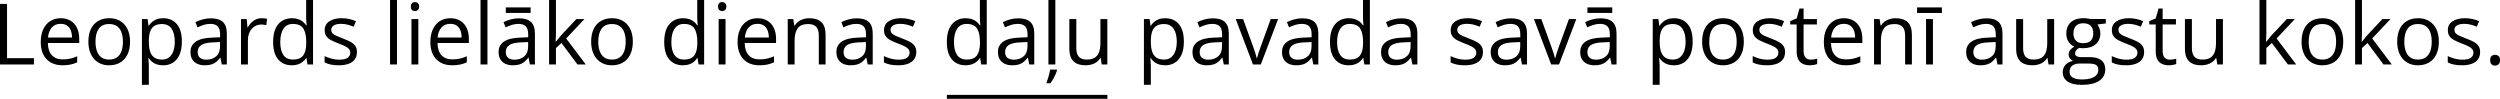 <?xml version="1.0" encoding="UTF-8"?>
<svg id="Layer_2" data-name="Layer 2" xmlns="http://www.w3.org/2000/svg" width="1900" height="75.08" viewBox="0 0 1900 75.08">
  <defs>
    <style>
      .cls-1 {
        fill: none;
        stroke: #000;
        stroke-miterlimit: 10;
        stroke-width: 3px;
      }
    </style>
  </defs>
  <g id="Layer_1-2" data-name="Layer 1">
    <g>
      <path d="M0,48.99V2.96H5.35V44.21H25.79v4.79H0Z"/>
      <path d="M46.16,13.85c2.94,0,5.46,.65,7.56,1.95s3.7,3.12,4.82,5.46,1.67,5.07,1.67,8.2v3.24h-23.83c.06,4.05,1.07,7.14,3.02,9.26s4.7,3.18,8.25,3.18c2.18,0,4.11-.2,5.79-.6s3.42-.99,5.23-1.76v4.6c-1.74,.78-3.47,1.34-5.18,1.7s-3.73,.54-6.06,.54c-3.32,0-6.21-.68-8.67-2.03s-4.38-3.34-5.75-5.97-2.05-5.84-2.05-9.63,.62-6.93,1.87-9.65c1.25-2.72,3.01-4.81,5.29-6.28s4.96-2.2,8.04-2.2h0Zm-.06,4.26c-2.79,0-5.02,.91-6.67,2.74s-2.64,4.38-2.96,7.65h18.26c-.02-2.06-.34-3.87-.96-5.43s-1.56-2.78-2.82-3.65-2.88-1.31-4.85-1.31Z"/>
      <path d="M98.83,31.67c0,2.83-.37,5.36-1.1,7.59s-1.79,4.1-3.18,5.64-3.06,2.7-5.02,3.51-4.18,1.21-6.66,1.21c-2.31,0-4.42-.4-6.34-1.21s-3.58-1.98-4.97-3.51-2.48-3.41-3.24-5.64-1.15-4.75-1.15-7.59c0-3.78,.64-7,1.92-9.65s3.11-4.68,5.49-6.08,5.22-2.09,8.52-2.09,5.9,.7,8.26,2.11c2.36,1.41,4.2,3.44,5.51,6.09s1.97,5.86,1.97,9.62c0,0-.01,0-.01,0Zm-26.26,0c0,2.77,.37,5.17,1.1,7.21s1.87,3.61,3.4,4.72,3.51,1.67,5.92,1.67,4.36-.56,5.9-1.67,2.68-2.69,3.42-4.72,1.1-4.44,1.1-7.21-.37-5.13-1.1-7.13-1.87-3.55-3.4-4.64-3.52-1.64-5.95-1.64c-3.59,0-6.22,1.19-7.89,3.56s-2.5,5.66-2.5,9.86h0Z"/>
      <path d="M124.08,13.85c4.3,0,7.73,1.48,10.3,4.44s3.84,7.41,3.84,13.35c0,3.93-.59,7.22-1.76,9.89s-2.83,4.68-4.96,6.05-4.64,2.05-7.54,2.05c-1.83,0-3.43-.24-4.82-.72s-2.57-1.13-3.56-1.95-1.81-1.71-2.46-2.68h-.38c.06,.82,.14,1.81,.24,2.96s.14,2.16,.14,3.02v14.17h-5.26V14.48h4.31l.69,5.1h.25c.67-1.05,1.49-2.01,2.46-2.88s2.15-1.56,3.54-2.08,3.05-.77,4.96-.77h.01Zm-.91,4.41c-2.39,0-4.32,.46-5.78,1.39s-2.52,2.3-3.2,4.14-1.03,4.14-1.07,6.91v1.01c0,2.92,.32,5.38,.96,7.4s1.7,3.55,3.18,4.6,3.47,1.57,5.97,1.57c2.14,0,3.93-.58,5.35-1.73s2.49-2.77,3.2-4.83,1.05-4.44,1.05-7.13c0-4.07-.79-7.31-2.38-9.71s-4.01-3.61-7.29-3.61h.01Z"/>
      <path d="M160.23,13.92c4.11,0,7.17,.92,9.16,2.77s2.99,4.8,2.99,8.85v23.46h-3.81l-1.01-5.1h-.25c-.97,1.26-1.97,2.31-3.02,3.16s-2.26,1.49-3.64,1.92-3.06,.65-5.05,.65c-2.1,0-3.96-.37-5.59-1.1s-2.91-1.85-3.84-3.34-1.4-3.38-1.4-5.67c0-3.44,1.36-6.09,4.09-7.93s6.88-2.85,12.47-3.02l5.95-.25v-2.11c0-2.98-.64-5.07-1.92-6.27s-3.09-1.79-5.42-1.79c-1.81,0-3.53,.26-5.16,.79s-3.19,1.14-4.66,1.86l-1.61-3.97c1.55-.8,3.34-1.48,5.35-2.05s4.14-.85,6.36-.85h0Zm6.99,18.05l-5.26,.22c-4.3,.17-7.34,.87-9.1,2.11s-2.64,2.99-2.64,5.26c0,1.97,.6,3.43,1.79,4.38s2.78,1.42,4.75,1.42c3.06,0,5.57-.85,7.53-2.55s2.93-4.25,2.93-7.65v-3.18h0Z"/>
      <path d="M198.83,13.85c.69,0,1.42,.04,2.17,.11s1.43,.17,2.02,.3l-.66,4.85c-.57-.15-1.2-.26-1.89-.35s-1.34-.13-1.95-.13c-1.39,0-2.69,.28-3.92,.83s-2.3,1.35-3.23,2.39-1.65,2.29-2.17,3.75-.79,3.08-.79,4.86v18.51h-5.26V14.48h4.35l.57,6.36h.22c.71-1.28,1.57-2.45,2.58-3.51s2.18-1.9,3.51-2.53,2.82-.94,4.46-.94h-.01Z"/>
      <path d="M221.78,49.62c-4.37,0-7.82-1.49-10.37-4.47s-3.83-7.41-3.83-13.29,1.3-10.43,3.9-13.46,6.07-4.55,10.39-4.55c1.83,0,3.42,.24,4.79,.72s2.54,1.13,3.53,1.94c.99,.81,1.82,1.73,2.49,2.75h.38c-.08-.65-.17-1.54-.25-2.68s-.13-2.06-.13-2.77V0h5.23V48.99h-4.22l-.79-4.91h-.22c-.65,1.03-1.47,1.96-2.47,2.8s-2.18,1.51-3.56,2-3,.74-4.86,.74h0Zm.82-4.35c3.69,0,6.31-1.05,7.84-3.15s2.3-5.22,2.3-9.35v-.94c0-4.39-.73-7.76-2.19-10.11s-4.11-3.53-7.95-3.53c-3.21,0-5.61,1.23-7.21,3.7s-2.39,5.83-2.39,10.09,.79,7.51,2.38,9.82,3.99,3.46,7.23,3.46h0Z"/>
      <path d="M271.28,39.55c0,2.2-.55,4.06-1.65,5.56s-2.68,2.63-4.72,3.38-4.49,1.13-7.32,1.13c-2.41,0-4.5-.19-6.27-.57s-3.31-.91-4.63-1.61v-4.82c1.41,.69,3.09,1.32,5.04,1.89s3.95,.85,5.98,.85c2.98,0,5.14-.48,6.49-1.45s2.02-2.28,2.02-3.94c0-.94-.27-1.78-.8-2.5s-1.43-1.43-2.69-2.11-3-1.43-5.23-2.25c-2.2-.84-4.11-1.67-5.71-2.5s-2.84-1.84-3.72-3.04-1.31-2.75-1.31-4.66c0-2.92,1.18-5.16,3.54-6.72s5.46-2.35,9.3-2.35c2.08,0,4.02,.2,5.84,.61s3.51,.96,5.08,1.65l-1.76,4.19c-1.43-.61-2.95-1.12-4.57-1.54s-3.26-.63-4.94-.63c-2.41,0-4.27,.4-5.56,1.2s-1.94,1.89-1.94,3.27c0,1.07,.3,1.95,.9,2.64s1.56,1.34,2.88,1.95,3.06,1.32,5.23,2.14c2.16,.8,4.03,1.62,5.6,2.47s2.79,1.88,3.64,3.09,1.28,2.75,1.28,4.64v.03h0Z"/>
      <path d="M301.7,48.99h-5.26V0h5.26V48.99Z"/>
      <path d="M315.39,1.57c.86,0,1.6,.28,2.22,.83,.62,.55,.93,1.42,.93,2.6s-.31,2.02-.93,2.58c-.62,.56-1.36,.85-2.22,.85s-1.65-.28-2.25-.85-.9-1.43-.9-2.58,.3-2.04,.9-2.6,1.35-.83,2.25-.83Zm2.55,12.91V48.99h-5.23V14.48h5.23Z"/>
      <path d="M342.28,13.85c2.94,0,5.46,.65,7.56,1.95s3.7,3.12,4.82,5.46,1.67,5.07,1.67,8.2v3.24h-23.83c.06,4.05,1.07,7.14,3.02,9.26s4.7,3.18,8.25,3.18c2.18,0,4.11-.2,5.79-.6s3.42-.99,5.23-1.76v4.6c-1.74,.78-3.47,1.34-5.18,1.7s-3.73,.54-6.06,.54c-3.32,0-6.21-.68-8.67-2.03s-4.38-3.34-5.75-5.97-2.05-5.84-2.05-9.63,.62-6.93,1.87-9.65,3.01-4.81,5.29-6.28,4.96-2.2,8.04-2.2h0Zm-.06,4.26c-2.79,0-5.02,.91-6.67,2.74s-2.64,4.38-2.96,7.65h18.26c-.02-2.06-.34-3.87-.96-5.43s-1.56-2.78-2.82-3.65-2.88-1.31-4.85-1.31Z"/>
      <path d="M370.46,48.99h-5.26V0h5.26V48.99Z"/>
      <path d="M394.39,13.92c4.11,0,7.17,.92,9.16,2.77s2.99,4.8,2.99,8.85v23.46h-3.81l-1.01-5.1h-.25c-.97,1.26-1.97,2.31-3.02,3.16s-2.26,1.49-3.64,1.92-3.06,.65-5.05,.65c-2.1,0-3.96-.37-5.59-1.1s-2.91-1.85-3.84-3.34-1.4-3.38-1.4-5.67c0-3.44,1.36-6.09,4.09-7.93s6.88-2.85,12.47-3.02l5.95-.25v-2.11c0-2.98-.64-5.07-1.92-6.27s-3.09-1.79-5.42-1.79c-1.81,0-3.53,.26-5.16,.79s-3.19,1.14-4.66,1.86l-1.61-3.97c1.55-.8,3.34-1.48,5.35-2.05s4.14-.85,6.36-.85h.01Zm6.99,18.05l-5.26,.22c-4.3,.17-7.34,.87-9.1,2.11s-2.64,2.99-2.64,5.26c0,1.97,.6,3.43,1.79,4.38s2.78,1.42,4.75,1.42c3.06,0,5.57-.85,7.53-2.55s2.93-4.25,2.93-7.65v-3.18h0Zm1.89-26.37v4.22h-18.86V5.64h18.86v-.02Z"/>
      <path d="M422.51,0V25.44c0,.84-.03,1.86-.09,3.07s-.12,2.27-.16,3.2h.22c.44-.55,1.09-1.35,1.94-2.42s1.57-1.93,2.16-2.58l11.46-12.22h6.14l-13.89,14.74,14.89,19.77h-6.3l-12.18-16.34-4.19,3.84v12.5h-5.2V0h5.2Z"/>
      <path d="M480.94,31.67c0,2.83-.37,5.36-1.1,7.59s-1.79,4.1-3.18,5.64-3.06,2.7-5.02,3.51-4.18,1.21-6.66,1.21c-2.31,0-4.42-.4-6.34-1.21s-3.58-1.98-4.97-3.51-2.48-3.41-3.24-5.64-1.15-4.75-1.15-7.59c0-3.78,.64-7,1.92-9.65s3.11-4.68,5.49-6.08,5.22-2.09,8.52-2.09,5.9,.7,8.26,2.11c2.36,1.41,4.2,3.44,5.51,6.09s1.97,5.86,1.97,9.62h-.01Zm-26.26,0c0,2.77,.37,5.17,1.1,7.21s1.87,3.61,3.4,4.72,3.51,1.67,5.92,1.67,4.36-.56,5.9-1.67,2.68-2.69,3.42-4.72,1.1-4.44,1.1-7.21-.37-5.13-1.1-7.13-1.87-3.55-3.4-4.64-3.52-1.64-5.95-1.64c-3.59,0-6.22,1.19-7.89,3.56s-2.5,5.66-2.5,9.86h0Z"/>
      <path d="M519.01,49.62c-4.37,0-7.82-1.49-10.37-4.47s-3.83-7.41-3.83-13.29,1.3-10.43,3.9-13.46,6.07-4.55,10.39-4.55c1.83,0,3.42,.24,4.79,.72s2.54,1.13,3.53,1.94c.99,.81,1.82,1.73,2.49,2.75h.38c-.08-.65-.17-1.54-.25-2.68s-.13-2.06-.13-2.77V0h5.23V48.99h-4.22l-.79-4.91h-.22c-.65,1.03-1.47,1.96-2.47,2.8s-2.18,1.51-3.56,2-3,.74-4.86,.74h-.01Zm.82-4.35c3.69,0,6.31-1.05,7.84-3.15s2.3-5.22,2.3-9.35v-.94c0-4.39-.73-7.76-2.19-10.11s-4.11-3.53-7.95-3.53c-3.21,0-5.61,1.23-7.21,3.7s-2.39,5.83-2.39,10.09,.79,7.51,2.38,9.82c1.59,2.31,3.99,3.46,7.23,3.46h0Z"/>
      <path d="M548.86,1.57c.86,0,1.6,.28,2.22,.83,.62,.55,.93,1.42,.93,2.6s-.31,2.02-.93,2.58c-.62,.56-1.36,.85-2.22,.85s-1.65-.28-2.25-.85-.9-1.43-.9-2.58,.3-2.04,.9-2.6,1.35-.83,2.25-.83Zm2.55,12.91V48.99h-5.23V14.48h5.23Z"/>
      <path d="M575.75,13.85c2.94,0,5.46,.65,7.56,1.95s3.7,3.12,4.82,5.46,1.67,5.07,1.67,8.2v3.24h-23.83c.06,4.05,1.07,7.14,3.02,9.26s4.7,3.18,8.25,3.18c2.18,0,4.11-.2,5.79-.6s3.42-.99,5.23-1.76v4.6c-1.74,.78-3.47,1.34-5.18,1.7s-3.73,.54-6.06,.54c-3.32,0-6.21-.68-8.67-2.03-2.47-1.35-4.38-3.34-5.75-5.97s-2.05-5.84-2.05-9.63,.62-6.93,1.87-9.65,3.01-4.81,5.29-6.28,4.96-2.2,8.04-2.2h0Zm-.06,4.26c-2.79,0-5.02,.91-6.67,2.74s-2.64,4.38-2.96,7.65h18.26c-.02-2.06-.34-3.87-.96-5.43s-1.56-2.78-2.82-3.65-2.88-1.31-4.85-1.31Z"/>
      <path d="M615.01,13.85c4.09,0,7.19,1,9.29,3.01s3.15,5.22,3.15,9.65v22.48h-5.16V26.86c0-2.88-.66-5.03-1.97-6.45s-3.32-2.14-6.03-2.14c-3.82,0-6.51,1.08-8.06,3.24s-2.33,5.3-2.33,9.41v18.07h-5.23V14.48h4.22l.79,4.97h.28c.73-1.22,1.67-2.24,2.8-3.07s2.4-1.46,3.81-1.89,2.89-.65,4.44-.65h0Z"/>
      <path d="M651.12,13.92c4.11,0,7.17,.92,9.16,2.77s2.99,4.8,2.99,8.85v23.46h-3.81l-1.01-5.1h-.25c-.97,1.26-1.97,2.31-3.02,3.16s-2.26,1.49-3.64,1.92-3.06,.65-5.05,.65c-2.1,0-3.96-.37-5.59-1.1s-2.91-1.85-3.84-3.34-1.4-3.38-1.4-5.67c0-3.44,1.36-6.09,4.09-7.93s6.88-2.85,12.47-3.02l5.95-.25v-2.11c0-2.98-.64-5.07-1.92-6.27s-3.09-1.79-5.42-1.79c-1.81,0-3.53,.26-5.16,.79s-3.19,1.14-4.66,1.86l-1.61-3.97c1.55-.8,3.34-1.48,5.35-2.05s4.14-.85,6.36-.85h.01Zm6.99,18.05l-5.26,.22c-4.3,.17-7.34,.87-9.1,2.11s-2.64,2.99-2.64,5.26c0,1.97,.6,3.43,1.79,4.38s2.78,1.42,4.75,1.42c3.06,0,5.57-.85,7.53-2.55s2.93-4.25,2.93-7.65v-3.18h0Z"/>
      <path d="M696.37,39.55c0,2.2-.55,4.06-1.65,5.56s-2.68,2.63-4.72,3.38-4.49,1.13-7.32,1.13c-2.41,0-4.5-.19-6.27-.57s-3.31-.91-4.63-1.61v-4.82c1.41,.69,3.09,1.32,5.04,1.89s3.95,.85,5.98,.85c2.98,0,5.14-.48,6.49-1.45s2.02-2.28,2.02-3.94c0-.94-.27-1.78-.8-2.5s-1.43-1.43-2.69-2.11-3-1.43-5.23-2.25c-2.2-.84-4.11-1.67-5.71-2.5s-2.84-1.84-3.72-3.04-1.31-2.75-1.31-4.66c0-2.92,1.18-5.16,3.54-6.72s5.46-2.35,9.3-2.35c2.08,0,4.02,.2,5.84,.61s3.51,.96,5.08,1.65l-1.76,4.19c-1.43-.61-2.95-1.12-4.57-1.54s-3.26-.63-4.94-.63c-2.41,0-4.27,.4-5.56,1.2s-1.94,1.89-1.94,3.27c0,1.07,.3,1.95,.9,2.64s1.56,1.34,2.88,1.95,3.06,1.32,5.23,2.14c2.16,.8,4.03,1.62,5.6,2.47s2.79,1.88,3.64,3.09,1.28,2.75,1.28,4.64v.03Z"/>
      <path d="M733.8,49.62c-4.37,0-7.82-1.49-10.37-4.47s-3.83-7.41-3.83-13.29,1.3-10.43,3.9-13.46,6.07-4.55,10.39-4.55c1.83,0,3.42,.24,4.79,.72s2.54,1.13,3.53,1.94c.99,.81,1.82,1.73,2.49,2.75h.38c-.08-.65-.17-1.54-.25-2.68s-.13-2.06-.13-2.77V0h5.23V48.99h-4.22l-.79-4.91h-.22c-.65,1.03-1.47,1.96-2.47,2.8s-2.18,1.51-3.56,2-3,.74-4.86,.74h-.01Zm.82-4.35c3.69,0,6.31-1.05,7.84-3.15s2.3-5.22,2.3-9.35v-.94c0-4.39-.73-7.76-2.19-10.11s-4.11-3.53-7.95-3.53c-3.21,0-5.61,1.23-7.21,3.7s-2.39,5.83-2.39,10.09,.79,7.51,2.38,9.82,3.99,3.46,7.23,3.46h0Z"/>
      <path d="M773.89,13.92c4.11,0,7.17,.92,9.16,2.77s2.99,4.8,2.99,8.85v23.46h-3.81l-1.01-5.1h-.25c-.97,1.26-1.97,2.31-3.02,3.16s-2.26,1.49-3.64,1.92-3.06,.65-5.05,.65c-2.1,0-3.96-.37-5.59-1.1s-2.91-1.85-3.84-3.34-1.4-3.38-1.4-5.67c0-3.44,1.36-6.09,4.09-7.93s6.88-2.85,12.47-3.02l5.95-.25v-2.11c0-2.98-.64-5.07-1.92-6.27s-3.09-1.79-5.42-1.79c-1.81,0-3.53,.26-5.16,.79s-3.19,1.14-4.66,1.86l-1.61-3.97c1.55-.8,3.34-1.48,5.35-2.05s4.14-.85,6.36-.85h.01Zm6.99,18.05l-5.26,.22c-4.3,.17-7.34,.87-9.1,2.11s-2.64,2.99-2.64,5.26c0,1.97,.6,3.43,1.79,4.38s2.78,1.42,4.75,1.42c3.06,0,5.57-.85,7.53-2.55s2.93-4.25,2.93-7.65v-3.18h0Z"/>
      <path d="M803.29,52.93v.54c-.21,.82-.57,1.82-1.07,2.99s-1.1,2.37-1.78,3.57-1.4,2.28-2.16,3.23h-2.87v-.76c.31-.71,.66-1.64,1.02-2.79s.71-2.33,1.02-3.56,.52-2.3,.63-3.23h5.21Zm-1.23-3.92h-5.26V0h5.26V48.99h0Z"/>
      <path d="M841.58,14.48V48.99h-4.28l-.76-4.85h-.28c-.71,1.2-1.64,2.2-2.77,3.02s-2.41,1.43-3.83,1.84-2.92,.61-4.52,.61c-2.73,0-5.02-.44-6.86-1.32s-3.24-2.25-4.17-4.09-1.4-4.22-1.4-7.12V14.48h5.29v22.23c0,2.88,.65,5.02,1.95,6.44s3.29,2.13,5.95,2.13,4.6-.48,6.12-1.45,2.62-2.39,3.29-4.27,1.01-4.18,1.01-6.91V14.48h5.26Z"/>
      <path d="M885.6,13.85c4.3,0,7.73,1.48,10.3,4.44s3.84,7.41,3.84,13.35c0,3.93-.59,7.22-1.76,9.89s-2.83,4.68-4.96,6.05-4.64,2.05-7.54,2.05c-1.83,0-3.43-.24-4.82-.72s-2.57-1.13-3.56-1.95-1.81-1.71-2.46-2.68h-.38c.06,.82,.14,1.81,.24,2.96s.14,2.16,.14,3.02v14.17h-5.26V14.48h4.31l.69,5.1h.25c.67-1.05,1.49-2.01,2.46-2.88s2.15-1.56,3.54-2.08,3.05-.77,4.96-.77h.01Zm-.91,4.41c-2.39,0-4.32,.46-5.78,1.39s-2.52,2.3-3.2,4.14-1.03,4.14-1.07,6.91v1.01c0,2.92,.32,5.38,.96,7.4s1.7,3.55,3.18,4.6,3.47,1.57,5.97,1.57c2.14,0,3.93-.58,5.35-1.73s2.49-2.77,3.2-4.83,1.05-4.44,1.05-7.13c0-4.07-.79-7.31-2.38-9.71s-4.01-3.61-7.29-3.61h.01Z"/>
      <path d="M921.74,13.92c4.11,0,7.17,.92,9.16,2.77s2.99,4.8,2.99,8.85v23.46h-3.81l-1.01-5.1h-.25c-.97,1.26-1.97,2.31-3.02,3.16s-2.26,1.49-3.64,1.92-3.06,.65-5.05,.65c-2.1,0-3.96-.37-5.59-1.1s-2.91-1.85-3.84-3.34-1.4-3.38-1.4-5.67c0-3.44,1.36-6.09,4.09-7.93s6.88-2.85,12.47-3.02l5.95-.25v-2.11c0-2.98-.64-5.07-1.92-6.27s-3.09-1.79-5.42-1.79c-1.81,0-3.53,.26-5.16,.79s-3.19,1.14-4.66,1.86l-1.61-3.97c1.55-.8,3.34-1.48,5.35-2.05s4.14-.85,6.36-.85h.01Zm6.99,18.05l-5.26,.22c-4.3,.17-7.34,.87-9.1,2.11s-2.64,2.99-2.64,5.26c0,1.97,.6,3.43,1.79,4.38s2.78,1.42,4.75,1.42c3.06,0,5.57-.85,7.53-2.55s2.93-4.25,2.93-7.65v-3.18h0Z"/>
      <path d="M952.25,48.99l-13.1-34.51h5.6l7.59,20.87c.52,1.43,1.06,3,1.61,4.72s.92,3.11,1.13,4.16h.22c.25-1.05,.67-2.44,1.26-4.17s1.12-3.3,1.61-4.71l7.59-20.87h5.6l-13.13,34.51s-5.98,0-5.98,0Z"/>
      <path d="M989.78,13.92c4.11,0,7.17,.92,9.16,2.77s2.99,4.8,2.99,8.85v23.46h-3.81l-1.01-5.1h-.25c-.97,1.26-1.97,2.31-3.02,3.16s-2.26,1.49-3.64,1.92-3.06,.65-5.05,.65c-2.1,0-3.96-.37-5.59-1.1s-2.91-1.85-3.84-3.34-1.4-3.38-1.4-5.67c0-3.44,1.36-6.09,4.09-7.93s6.88-2.85,12.47-3.02l5.95-.25v-2.11c0-2.98-.64-5.07-1.92-6.27s-3.09-1.79-5.42-1.79c-1.81,0-3.53,.26-5.16,.79s-3.19,1.14-4.66,1.86l-1.61-3.97c1.55-.8,3.34-1.48,5.35-2.05s4.14-.85,6.36-.85h.01Zm6.99,18.05l-5.26,.22c-4.3,.17-7.34,.87-9.1,2.11s-2.64,2.99-2.64,5.26c0,1.97,.6,3.43,1.79,4.38s2.78,1.42,4.75,1.42c3.06,0,5.57-.85,7.53-2.55s2.93-4.25,2.93-7.65v-3.18h0Z"/>
      <path d="M1024.98,49.62c-4.37,0-7.82-1.49-10.37-4.47s-3.83-7.41-3.83-13.29,1.3-10.43,3.9-13.46,6.07-4.55,10.39-4.55c1.83,0,3.42,.24,4.79,.72s2.54,1.13,3.53,1.94c.99,.81,1.82,1.73,2.49,2.75h.38c-.08-.65-.17-1.54-.25-2.68s-.13-2.06-.13-2.77V0h5.23V48.99h-4.22l-.79-4.91h-.22c-.65,1.03-1.47,1.96-2.47,2.8s-2.18,1.51-3.56,2-3,.74-4.86,.74c0,0-.01,0-.01,0Zm.82-4.35c3.69,0,6.31-1.05,7.84-3.15s2.3-5.22,2.3-9.35v-.94c0-4.39-.73-7.76-2.19-10.11s-4.11-3.53-7.95-3.53c-3.21,0-5.61,1.23-7.21,3.7s-2.39,5.83-2.39,10.09,.79,7.51,2.38,9.82,3.99,3.46,7.23,3.46h-.01Z"/>
      <path d="M1065.06,13.92c4.11,0,7.17,.92,9.16,2.77s2.99,4.8,2.99,8.85v23.46h-3.81l-1.01-5.1h-.25c-.97,1.26-1.97,2.31-3.02,3.16s-2.26,1.49-3.64,1.92-3.06,.65-5.05,.65c-2.1,0-3.96-.37-5.59-1.1s-2.91-1.85-3.84-3.34-1.4-3.38-1.4-5.67c0-3.44,1.36-6.09,4.09-7.93s6.88-2.85,12.47-3.02l5.95-.25v-2.11c0-2.98-.64-5.07-1.92-6.27s-3.09-1.79-5.42-1.79c-1.81,0-3.53,.26-5.16,.79s-3.19,1.14-4.66,1.86l-1.61-3.97c1.55-.8,3.34-1.48,5.35-2.05s4.14-.85,6.36-.85h.01Zm6.99,18.05l-5.26,.22c-4.3,.17-7.34,.87-9.1,2.11s-2.64,2.99-2.64,5.26c0,1.97,.6,3.43,1.79,4.38s2.78,1.42,4.75,1.42c3.06,0,5.57-.85,7.53-2.55s2.93-4.25,2.93-7.65v-3.18h0Z"/>
      <path d="M1127.06,39.55c0,2.2-.55,4.06-1.65,5.56s-2.68,2.63-4.72,3.38-4.49,1.13-7.32,1.13c-2.41,0-4.5-.19-6.27-.57s-3.31-.91-4.63-1.61v-4.82c1.41,.69,3.09,1.32,5.04,1.89s3.95,.85,5.98,.85c2.98,0,5.14-.48,6.49-1.45s2.02-2.28,2.02-3.94c0-.94-.27-1.78-.8-2.5s-1.43-1.43-2.69-2.11-3-1.43-5.23-2.25c-2.2-.84-4.11-1.67-5.71-2.5s-2.84-1.84-3.72-3.04-1.31-2.75-1.31-4.66c0-2.92,1.18-5.16,3.54-6.72s5.46-2.35,9.3-2.35c2.08,0,4.02,.2,5.84,.61s3.51,.96,5.08,1.65l-1.76,4.19c-1.43-.61-2.95-1.12-4.57-1.54s-3.26-.63-4.94-.63c-2.41,0-4.27,.4-5.56,1.2s-1.94,1.89-1.94,3.27c0,1.07,.3,1.95,.9,2.64s1.56,1.34,2.88,1.95,3.06,1.32,5.23,2.14c2.16,.8,4.03,1.62,5.6,2.47s2.79,1.88,3.64,3.09,1.28,2.75,1.28,4.64v.03h0Z"/>
      <path d="M1148.38,13.92c4.11,0,7.17,.92,9.16,2.77s2.99,4.8,2.99,8.85v23.46h-3.81l-1.01-5.1h-.25c-.97,1.26-1.97,2.31-3.02,3.16s-2.26,1.49-3.64,1.92-3.06,.65-5.05,.65c-2.1,0-3.96-.37-5.59-1.1s-2.91-1.85-3.84-3.34-1.4-3.38-1.4-5.67c0-3.44,1.36-6.09,4.09-7.93s6.88-2.85,12.47-3.02l5.95-.25v-2.11c0-2.98-.64-5.07-1.92-6.27s-3.09-1.79-5.42-1.79c-1.81,0-3.53,.26-5.16,.79s-3.19,1.14-4.66,1.86l-1.61-3.97c1.55-.8,3.34-1.48,5.35-2.05s4.14-.85,6.36-.85h.01Zm6.99,18.05l-5.26,.22c-4.3,.17-7.34,.87-9.1,2.11s-2.64,2.99-2.64,5.26c0,1.97,.6,3.43,1.79,4.38s2.78,1.42,4.75,1.42c3.06,0,5.57-.85,7.53-2.55,1.95-1.7,2.93-4.25,2.93-7.65v-3.18h0Z"/>
      <path d="M1178.89,48.99l-13.1-34.51h5.6l7.59,20.87c.52,1.43,1.06,3,1.61,4.72s.92,3.11,1.13,4.16h.22c.25-1.05,.67-2.44,1.26-4.17s1.12-3.3,1.61-4.71l7.59-20.87h5.6l-13.13,34.51h-5.98Z"/>
      <path d="M1216.42,13.92c4.11,0,7.17,.92,9.16,2.77s2.99,4.8,2.99,8.85v23.46h-3.81l-1.01-5.1h-.25c-.97,1.26-1.97,2.31-3.02,3.16s-2.26,1.49-3.64,1.92c-1.38,.43-3.06,.65-5.05,.65-2.1,0-3.96-.37-5.59-1.1s-2.91-1.85-3.84-3.34c-.94-1.49-1.4-3.38-1.4-5.67,0-3.44,1.36-6.09,4.09-7.93s6.88-2.85,12.47-3.02l5.95-.25v-2.11c0-2.98-.64-5.07-1.92-6.27s-3.09-1.79-5.42-1.79c-1.81,0-3.53,.26-5.16,.79s-3.19,1.14-4.66,1.86l-1.61-3.97c1.55-.8,3.34-1.48,5.35-2.05s4.14-.85,6.36-.85h.01Zm6.99,18.05l-5.26,.22c-4.3,.17-7.34,.87-9.1,2.11s-2.64,2.99-2.64,5.26c0,1.97,.6,3.43,1.79,4.38s2.78,1.42,4.75,1.42c3.06,0,5.57-.85,7.53-2.55s2.93-4.25,2.93-7.65v-3.18h0Zm1.89-26.37v4.22h-18.86V5.64h18.86v-.02Z"/>
      <path d="M1272.3,13.85c4.3,0,7.73,1.48,10.3,4.44s3.84,7.41,3.84,13.35c0,3.93-.59,7.22-1.76,9.89s-2.83,4.68-4.96,6.05-4.64,2.05-7.54,2.05c-1.83,0-3.43-.24-4.82-.72s-2.57-1.13-3.56-1.95-1.81-1.71-2.46-2.68h-.38c.06,.82,.14,1.81,.24,2.96,.1,1.15,.14,2.16,.14,3.02v14.17h-5.26V14.48h4.31l.69,5.1h.25c.67-1.05,1.49-2.01,2.46-2.88s2.15-1.56,3.54-2.08c1.39-.51,3.05-.77,4.96-.77h.01Zm-.91,4.41c-2.39,0-4.32,.46-5.78,1.39s-2.52,2.3-3.19,4.14-1.03,4.14-1.07,6.91v1.01c0,2.92,.32,5.38,.96,7.4s1.7,3.55,3.18,4.6c1.48,1.05,3.47,1.57,5.97,1.57,2.14,0,3.93-.58,5.35-1.73s2.49-2.77,3.2-4.83c.7-2.07,1.05-4.44,1.05-7.13,0-4.07-.79-7.31-2.38-9.71s-4.02-3.61-7.29-3.61h0Z"/>
      <path d="M1325.29,31.67c0,2.83-.37,5.36-1.1,7.59s-1.79,4.1-3.18,5.64-3.06,2.7-5.02,3.51c-1.96,.81-4.18,1.21-6.66,1.21-2.31,0-4.42-.4-6.35-1.21-1.92-.81-3.58-1.98-4.97-3.51s-2.48-3.41-3.24-5.64c-.77-2.22-1.15-4.75-1.15-7.59,0-3.78,.64-7,1.92-9.65s3.11-4.68,5.49-6.08,5.22-2.09,8.52-2.09,5.9,.7,8.27,2.11c2.36,1.41,4.2,3.44,5.51,6.09s1.97,5.86,1.97,9.62c0,0-.01,0-.01,0Zm-26.26,0c0,2.77,.37,5.17,1.1,7.21s1.87,3.61,3.4,4.72,3.51,1.67,5.92,1.67,4.36-.56,5.9-1.67c1.54-1.11,2.68-2.69,3.42-4.72s1.1-4.44,1.1-7.21-.37-5.13-1.1-7.13-1.87-3.55-3.4-4.64-3.52-1.64-5.95-1.64c-3.59,0-6.22,1.19-7.89,3.56-1.67,2.37-2.5,5.66-2.5,9.86h0Z"/>
      <path d="M1356.65,39.55c0,2.2-.55,4.06-1.65,5.56s-2.67,2.63-4.72,3.38c-2.04,.76-4.49,1.13-7.32,1.13-2.41,0-4.5-.19-6.27-.57s-3.31-.91-4.63-1.61v-4.82c1.41,.69,3.09,1.32,5.04,1.89s3.95,.85,5.98,.85c2.98,0,5.14-.48,6.49-1.45s2.02-2.28,2.02-3.94c0-.94-.27-1.78-.8-2.5s-1.43-1.43-2.69-2.11-3-1.43-5.23-2.25c-2.2-.84-4.11-1.67-5.71-2.5-1.61-.83-2.85-1.84-3.72-3.04s-1.31-2.75-1.31-4.66c0-2.92,1.18-5.16,3.54-6.72s5.46-2.35,9.31-2.35c2.08,0,4.02,.2,5.84,.61,1.81,.41,3.51,.96,5.08,1.65l-1.76,4.19c-1.43-.61-2.95-1.12-4.57-1.54s-3.26-.63-4.94-.63c-2.41,0-4.27,.4-5.56,1.2-1.29,.8-1.94,1.89-1.94,3.27,0,1.07,.3,1.95,.9,2.64,.6,.69,1.56,1.34,2.88,1.95s3.06,1.32,5.23,2.14c2.16,.8,4.03,1.62,5.6,2.47s2.79,1.88,3.64,3.09,1.28,2.75,1.28,4.64v.03h-.01Z"/>
      <path d="M1376.21,45.34c.86,0,1.74-.07,2.64-.22s1.64-.33,2.2-.54v4.06c-.61,.27-1.45,.5-2.53,.69-1.08,.19-2.14,.28-3.17,.28-1.83,0-3.48-.32-4.97-.96s-2.68-1.73-3.57-3.26c-.89-1.53-1.34-3.65-1.34-6.36V18.58h-4.91v-2.55l4.94-2.05,2.08-7.49h3.15v8h10.11v4.09h-10.11v20.31c0,2.16,.5,3.78,1.5,4.85,.99,1.07,2.32,1.61,3.98,1.61h0Z"/>
      <path d="M1401.33,13.85c2.94,0,5.46,.65,7.56,1.95s3.7,3.12,4.82,5.46,1.67,5.07,1.67,8.2v3.24h-23.83c.06,4.05,1.07,7.14,3.02,9.26s4.7,3.18,8.25,3.18c2.18,0,4.11-.2,5.79-.6s3.42-.99,5.23-1.76v4.6c-1.74,.78-3.47,1.34-5.18,1.7s-3.73,.54-6.06,.54c-3.32,0-6.21-.68-8.68-2.03s-4.38-3.34-5.75-5.97-2.05-5.84-2.05-9.63,.62-6.93,1.87-9.65,3.01-4.81,5.29-6.28,4.96-2.2,8.05-2.2h0Zm-.06,4.26c-2.79,0-5.02,.91-6.67,2.74s-2.64,4.38-2.96,7.65h18.26c-.02-2.06-.34-3.87-.96-5.43s-1.56-2.78-2.82-3.65-2.88-1.31-4.85-1.31h0Z"/>
      <path d="M1440.6,13.85c4.09,0,7.19,1,9.29,3.01s3.15,5.22,3.15,9.65v22.48h-5.16V26.86c0-2.88-.66-5.03-1.97-6.45-1.31-1.43-3.32-2.14-6.03-2.14-3.82,0-6.51,1.08-8.06,3.24s-2.33,5.3-2.33,9.41v18.07h-5.23V14.48h4.22l.79,4.97h.28c.73-1.22,1.67-2.24,2.8-3.07s2.4-1.46,3.81-1.89,2.89-.65,4.44-.65h0Z"/>
      <path d="M1475.83,5.64v4.22h-18.86V5.64h18.86Zm-6.8,43.36h-5.23V14.48h5.23V48.99h0Z"/>
      <path d="M1509.74,13.92c4.11,0,7.17,.92,9.16,2.77s2.99,4.8,2.99,8.85v23.46h-3.81l-1.01-5.1h-.25c-.97,1.26-1.97,2.31-3.02,3.16s-2.26,1.49-3.64,1.92c-1.38,.43-3.06,.65-5.05,.65-2.1,0-3.96-.37-5.59-1.1s-2.91-1.85-3.84-3.34c-.94-1.49-1.4-3.38-1.4-5.67,0-3.44,1.36-6.09,4.09-7.93s6.88-2.85,12.47-3.02l5.95-.25v-2.11c0-2.98-.64-5.07-1.92-6.27s-3.09-1.79-5.42-1.79c-1.81,0-3.53,.26-5.16,.79s-3.19,1.14-4.66,1.86l-1.61-3.97c1.55-.8,3.34-1.48,5.35-2.05s4.14-.85,6.36-.85h.01Zm6.99,18.05l-5.26,.22c-4.3,.17-7.34,.87-9.1,2.11s-2.64,2.99-2.64,5.26c0,1.97,.6,3.43,1.79,4.38s2.78,1.42,4.75,1.42c3.06,0,5.57-.85,7.53-2.55s2.93-4.25,2.93-7.65v-3.18h0Z"/>
      <path d="M1561.15,14.48V48.99h-4.28l-.76-4.85h-.28c-.71,1.2-1.64,2.2-2.77,3.02s-2.41,1.43-3.83,1.84c-1.41,.41-2.92,.61-4.52,.61-2.73,0-5.02-.44-6.86-1.32s-3.24-2.25-4.17-4.09-1.4-4.22-1.4-7.12V14.48h5.29v22.23c0,2.88,.65,5.02,1.95,6.44s3.29,2.13,5.95,2.13,4.6-.48,6.13-1.45c1.52-.97,2.62-2.39,3.29-4.27s1.01-4.18,1.01-6.91V14.48h5.25Z"/>
      <path d="M1581.84,64.48c-4.53,0-8.03-.84-10.48-2.53s-3.68-4.06-3.68-7.1c0-2.16,.69-4.01,2.06-5.54,1.37-1.53,3.28-2.55,5.71-3.05-.9-.42-1.68-1.05-2.31-1.89-.64-.84-.96-1.81-.96-2.9,0-1.26,.35-2.37,1.05-3.32s1.78-1.87,3.23-2.75c-1.81-.73-3.27-1.98-4.39-3.73-1.13-1.75-1.69-3.79-1.69-6.12,0-2.48,.51-4.59,1.54-6.34s2.52-3.09,4.47-4.01,4.31-1.39,7.08-1.39c.61,0,1.22,.03,1.84,.08s1.21,.13,1.78,.22,1.06,.2,1.48,.33h11.84v3.37l-6.36,.79c.63,.82,1.15,1.81,1.57,2.96s.63,2.43,.63,3.84c0,3.44-1.16,6.18-3.49,8.2s-5.53,3.04-9.6,3.04c-.97,0-1.95-.08-2.96-.25-1.03,.57-1.81,1.2-2.34,1.89-.54,.69-.8,1.49-.8,2.39,0,.67,.2,1.21,.62,1.61,.41,.4,1,.69,1.78,.87s1.71,.27,2.8,.27h6.08c3.76,0,6.64,.79,8.64,2.36s3.01,3.87,3.01,6.9c0,3.82-1.55,6.75-4.66,8.78s-7.6,3.05-13.48,3.05v-.03h-.01Zm.15-4.09c2.85,0,5.22-.29,7.1-.87s3.29-1.41,4.22-2.49,1.4-2.37,1.4-3.86c0-1.39-.31-2.43-.94-3.13s-1.55-1.18-2.77-1.42-2.71-.36-4.47-.36h-5.98c-1.55,0-2.91,.24-4.06,.72s-2.04,1.2-2.66,2.14-.93,2.12-.93,3.53c0,1.87,.79,3.29,2.36,4.27s3.82,1.46,6.74,1.46h0Zm1.35-27.56c2.5,0,4.38-.63,5.64-1.89s1.89-3.1,1.89-5.51c0-2.58-.64-4.52-1.92-5.81s-3.17-1.94-5.67-1.94-4.23,.67-5.53,2c-1.29,1.33-1.94,3.28-1.94,5.84,0,2.35,.65,4.16,1.95,5.42,1.3,1.26,3.16,1.89,5.57,1.89h.01Z"/>
      <path d="M1629.54,39.55c0,2.2-.55,4.06-1.65,5.56s-2.67,2.63-4.72,3.38c-2.04,.76-4.49,1.13-7.32,1.13-2.41,0-4.5-.19-6.27-.57s-3.31-.91-4.63-1.61v-4.82c1.41,.69,3.09,1.32,5.04,1.89s3.95,.85,5.98,.85c2.98,0,5.14-.48,6.49-1.45s2.02-2.28,2.02-3.94c0-.94-.27-1.78-.8-2.5s-1.43-1.43-2.69-2.11-3-1.43-5.23-2.25c-2.2-.84-4.11-1.67-5.71-2.5-1.61-.83-2.85-1.84-3.72-3.04s-1.31-2.75-1.31-4.66c0-2.92,1.18-5.16,3.54-6.72s5.46-2.35,9.31-2.35c2.08,0,4.02,.2,5.84,.61,1.81,.41,3.51,.96,5.08,1.65l-1.76,4.19c-1.43-.61-2.95-1.12-4.57-1.54s-3.26-.63-4.94-.63c-2.41,0-4.27,.4-5.56,1.2-1.29,.8-1.94,1.89-1.94,3.27,0,1.07,.3,1.95,.9,2.64,.6,.69,1.56,1.34,2.88,1.95s3.06,1.32,5.23,2.14c2.16,.8,4.03,1.62,5.6,2.47s2.79,1.88,3.64,3.09,1.28,2.75,1.28,4.64v.03h-.01Z"/>
      <path d="M1649.09,45.34c.86,0,1.74-.07,2.64-.22s1.64-.33,2.2-.54v4.06c-.61,.27-1.45,.5-2.53,.69-1.08,.19-2.14,.28-3.17,.28-1.83,0-3.48-.32-4.97-.96s-2.68-1.73-3.57-3.26c-.89-1.53-1.34-3.65-1.34-6.36V18.58h-4.91v-2.55l4.94-2.05,2.08-7.49h3.15v8h10.11v4.09h-10.11v20.31c0,2.16,.5,3.78,1.5,4.85,.99,1.07,2.32,1.61,3.98,1.61h0Z"/>
      <path d="M1689.42,14.48V48.99h-4.28l-.76-4.85h-.28c-.71,1.2-1.64,2.2-2.77,3.02s-2.41,1.43-3.83,1.84c-1.41,.41-2.92,.61-4.52,.61-2.73,0-5.02-.44-6.86-1.32s-3.24-2.25-4.17-4.09-1.4-4.22-1.4-7.12V14.48h5.29v22.23c0,2.88,.65,5.02,1.95,6.44s3.29,2.13,5.95,2.13,4.6-.48,6.13-1.45c1.52-.97,2.62-2.39,3.29-4.27s1.01-4.18,1.01-6.91V14.48h5.25Z"/>
      <path d="M1722.42,0V25.44c0,.84-.03,1.86-.09,3.07s-.12,2.27-.16,3.2h.22c.44-.55,1.09-1.35,1.94-2.42s1.57-1.93,2.16-2.58l11.46-12.22h6.14l-13.89,14.74,14.89,19.77h-6.3l-12.18-16.34-4.19,3.84v12.5h-5.2V0h5.2Z"/>
      <path d="M1780.86,31.67c0,2.83-.37,5.36-1.1,7.59s-1.79,4.1-3.18,5.64-3.06,2.7-5.02,3.51c-1.96,.81-4.18,1.21-6.66,1.21-2.31,0-4.42-.4-6.35-1.21-1.92-.81-3.58-1.98-4.97-3.51s-2.48-3.41-3.24-5.64c-.77-2.22-1.15-4.75-1.15-7.59,0-3.78,.64-7,1.92-9.65s3.11-4.68,5.49-6.08,5.22-2.09,8.52-2.09,5.9,.7,8.27,2.11c2.36,1.41,4.2,3.44,5.51,6.09s1.97,5.86,1.97,9.62c0,0-.01,0-.01,0Zm-26.26,0c0,2.77,.37,5.17,1.1,7.21s1.87,3.61,3.4,4.72,3.51,1.67,5.92,1.67,4.36-.56,5.9-1.67c1.54-1.11,2.68-2.69,3.42-4.72s1.1-4.44,1.1-7.21-.37-5.13-1.1-7.13-1.87-3.55-3.4-4.64-3.52-1.64-5.95-1.64c-3.59,0-6.22,1.19-7.89,3.56-1.67,2.37-2.5,5.66-2.5,9.86h0Z"/>
      <path d="M1795.09,0V25.44c0,.84-.03,1.86-.09,3.07s-.12,2.27-.16,3.2h.22c.44-.55,1.09-1.35,1.94-2.42s1.57-1.93,2.16-2.58l11.46-12.22h6.14l-13.89,14.74,14.89,19.77h-6.3l-12.18-16.34-4.19,3.84v12.5h-5.2V0h5.2Z"/>
      <path d="M1853.53,31.67c0,2.83-.37,5.36-1.1,7.59s-1.79,4.1-3.18,5.64-3.06,2.7-5.02,3.51c-1.96,.81-4.18,1.21-6.66,1.21-2.31,0-4.42-.4-6.35-1.21-1.92-.81-3.58-1.98-4.97-3.51s-2.48-3.41-3.24-5.64c-.77-2.22-1.15-4.75-1.15-7.59,0-3.78,.64-7,1.92-9.65s3.11-4.68,5.49-6.08,5.22-2.09,8.52-2.09,5.9,.7,8.27,2.11c2.36,1.41,4.2,3.44,5.51,6.09s1.97,5.86,1.97,9.62c0,0-.01,0-.01,0Zm-26.26,0c0,2.77,.37,5.17,1.1,7.21s1.87,3.61,3.4,4.72,3.51,1.67,5.92,1.67,4.36-.56,5.9-1.67c1.54-1.11,2.68-2.69,3.42-4.72s1.1-4.44,1.1-7.21-.37-5.13-1.1-7.13-1.87-3.55-3.4-4.64-3.52-1.64-5.95-1.64c-3.59,0-6.22,1.19-7.89,3.56-1.67,2.37-2.5,5.66-2.5,9.86h0Z"/>
      <path d="M1884.89,39.55c0,2.2-.55,4.06-1.65,5.56s-2.67,2.63-4.72,3.38c-2.04,.76-4.49,1.13-7.32,1.13-2.41,0-4.5-.19-6.27-.57s-3.31-.91-4.63-1.61v-4.82c1.41,.69,3.09,1.32,5.04,1.89s3.95,.85,5.98,.85c2.98,0,5.14-.48,6.49-1.45s2.02-2.28,2.02-3.94c0-.94-.27-1.78-.8-2.5s-1.43-1.43-2.69-2.11-3-1.43-5.23-2.25c-2.2-.84-4.11-1.67-5.71-2.5-1.61-.83-2.85-1.84-3.72-3.04s-1.31-2.75-1.31-4.66c0-2.92,1.18-5.16,3.54-6.72s5.46-2.35,9.31-2.35c2.08,0,4.02,.2,5.84,.61,1.81,.41,3.51,.96,5.08,1.65l-1.76,4.19c-1.43-.61-2.95-1.12-4.57-1.54s-3.26-.63-4.94-.63c-2.41,0-4.27,.4-5.56,1.2-1.29,.8-1.94,1.89-1.94,3.27,0,1.07,.3,1.95,.9,2.64,.6,.69,1.56,1.34,2.88,1.95s3.06,1.32,5.23,2.14c2.16,.8,4.03,1.62,5.6,2.47s2.79,1.88,3.64,3.09,1.28,2.75,1.28,4.64v.03h-.01Z"/>
      <path d="M1892.51,45.72c0-1.47,.36-2.51,1.07-3.13s1.58-.93,2.61-.93,1.97,.31,2.71,.93,1.1,1.66,1.1,3.13-.37,2.5-1.1,3.16-1.64,.99-2.71,.99-1.9-.33-2.61-.99-1.07-1.72-1.07-3.16Z"/>
    </g>
    <line class="cls-1" x1="719.62" y1="73.58" x2="841.62" y2="73.58"/>
  </g>
</svg>